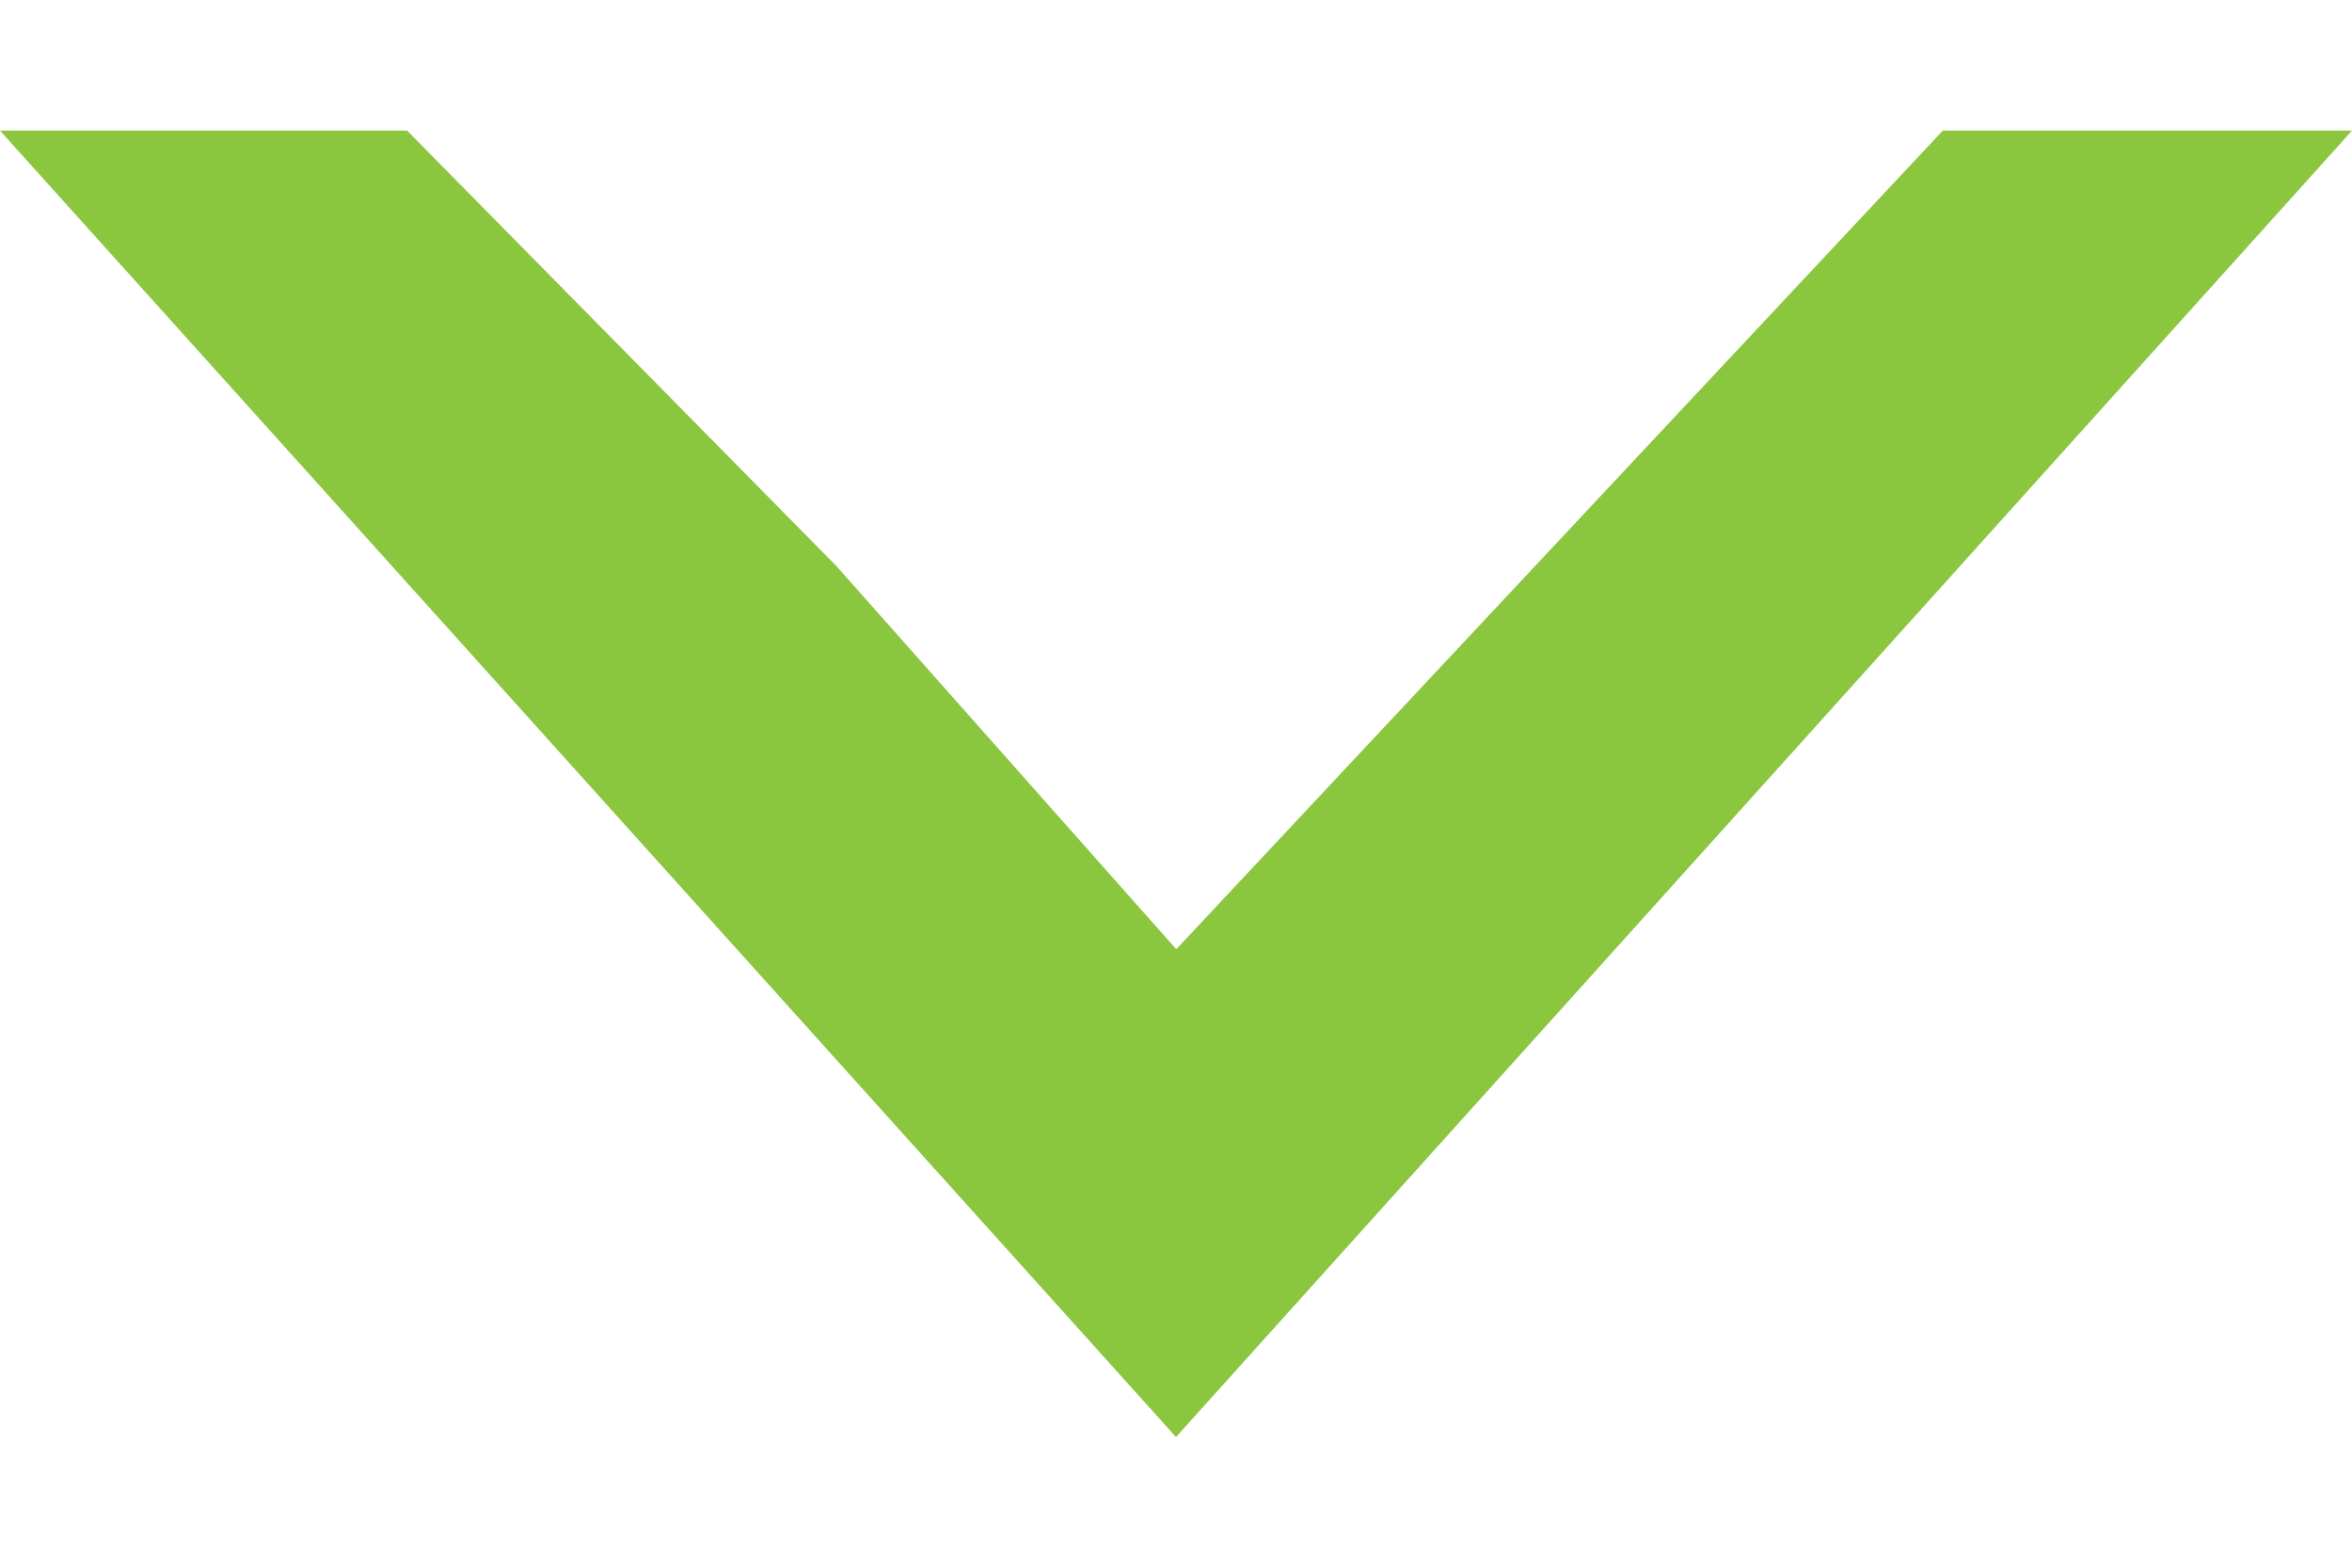 <svg xmlns="http://www.w3.org/2000/svg" width="9" height="6" fill="none"><path fill="#8bc63f" d="M4.5 5.5 3.375 4.25 2.25 3 1.125 1.75 0 .5h1.558l1.643 1.667 1.3 1.466L7.434.5H9L7.875 1.75 6.75 3 5.625 4.25 4.5 5.5Z"/></svg>